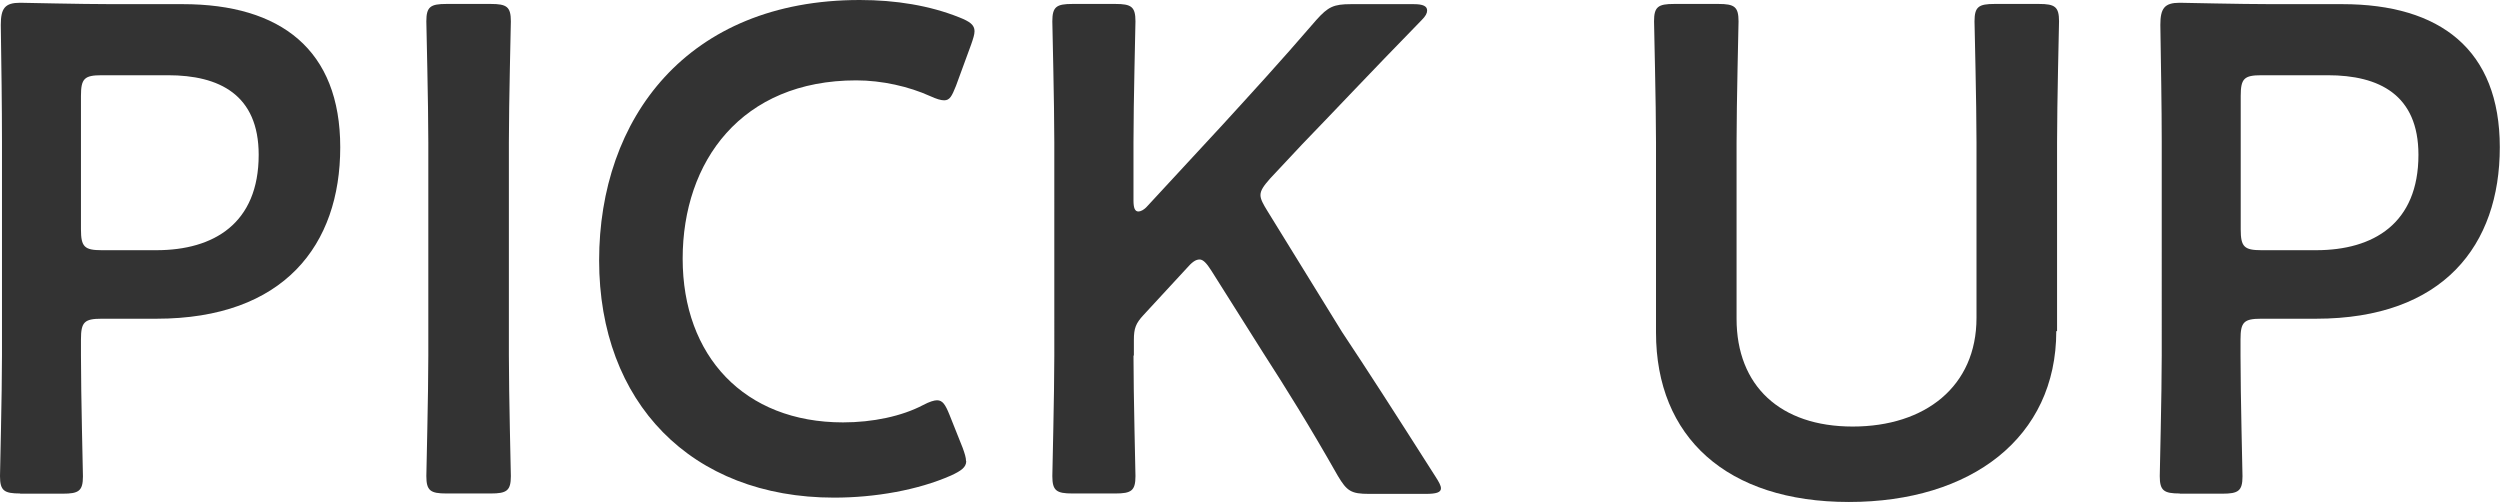 <?xml version="1.0" encoding="UTF-8"?>
<svg id="_レイヤー_2" data-name="レイヤー 2" xmlns="http://www.w3.org/2000/svg" viewBox="0 0 126.6 25.41">
  <defs>
    <style>
      .cls-1 {
        fill: #333;
      }
    </style>
  </defs>
  <g id="_レイヤー_1-2" data-name="レイヤー 1">
    <g>
      <path class="cls-1" d="m1.02,24.99c-.81,0-1.02-.14-1.02-.88,0-.25.1-4.09.1-6.12V7.14C.1,5.43.07,3.25.04,1.26.04.42.25.14,1.02.14c.25,0,3.01.07,4.66.07h3.57c4.97,0,7.98,2.31,7.98,7.25s-2.84,8.68-9.31,8.68h-2.77c-.88,0-1.05.17-1.05,1.05v.81c0,2.03.1,5.88.1,6.12,0,.74-.21.88-1.02.88H1.02Zm3.08-13.37c0,.88.18,1.05,1.05,1.05h2.77c2.91,0,5.18-1.36,5.18-4.83,0-3.05-2-4.03-4.59-4.03h-3.36c-.88,0-1.05.17-1.05,1.05v6.76Z"/>
      <path class="cls-1" d="m22.61,24.99c-.81,0-1.02-.14-1.02-.88,0-.25.1-4.09.1-6.12V7.21c0-2.03-.1-5.88-.1-6.13,0-.74.21-.88,1.02-.88h2.24c.81,0,1.02.14,1.02.88,0,.25-.1,4.1-.1,6.13v10.78c0,2.03.1,5.88.1,6.12,0,.74-.21.88-1.02.88h-2.24Z"/>
      <path class="cls-1" d="m48.93,23.35c0,.31-.25.49-.77.73-1.68.74-3.85,1.12-5.92,1.12-7.25,0-11.9-4.83-11.9-12.01S34.79,0,43.54,0c1.82,0,3.54.28,5.04.88.53.21.77.38.77.7,0,.17-.07.38-.17.67l-.77,2.1c-.21.52-.31.73-.6.73-.17,0-.39-.07-.7-.21-1.08-.49-2.45-.8-3.75-.8-5.81,0-8.79,4.1-8.79,9.03s3.12,8.29,8.12,8.29c1.5,0,2.98-.31,4.06-.88.32-.17.56-.24.7-.24.28,0,.42.21.63.73l.67,1.68c.1.28.17.49.17.67Z"/>
      <path class="cls-1" d="m57.4,17.99c0,2.03.1,5.88.1,6.12,0,.74-.21.88-1.02.88h-2.17c-.81,0-1.02-.14-1.02-.88,0-.25.1-4.09.1-6.12V7.21c0-2.03-.1-5.88-.1-6.13,0-.74.21-.88,1.02-.88h2.17c.81,0,1.02.14,1.02.88,0,.25-.1,4.1-.1,6.13v2.94c0,.38.07.56.25.56.1,0,.28-.07.46-.28l3.82-4.13c1.44-1.58,2.8-3.05,4.73-5.29.6-.67.88-.8,1.75-.8h3.19c.46,0,.67.1.67.32,0,.14-.07.28-.28.49-2.77,2.84-4.27,4.45-6.06,6.3l-1.61,1.72c-.31.35-.49.59-.49.84,0,.21.14.46.35.8l3.78,6.13c1.33,2,2.59,3.96,4.73,7.32.18.28.28.46.28.6,0,.21-.25.28-.77.28h-2.87c-.91,0-1.12-.14-1.58-.91-1.47-2.59-2.59-4.38-3.78-6.23l-2.63-4.17c-.24-.38-.42-.56-.59-.56-.21,0-.39.14-.67.46l-2.17,2.35c-.39.42-.49.67-.49,1.26v.81Z"/>
      <path class="cls-1" d="m104.13,16.77c0,5.39-4.31,8.65-10.5,8.65s-9.77-3.29-9.77-8.58V7.21c0-2.03-.1-5.88-.1-6.13,0-.74.21-.88,1.02-.88h2.24c.81,0,1.02.14,1.02.88,0,.25-.1,4.1-.1,6.13v8.93c0,3.4,2.21,5.46,5.88,5.46s6.27-2.03,6.27-5.5V7.21c0-2.03-.1-5.88-.1-6.13,0-.74.21-.88,1.02-.88h2.24c.81,0,1.02.14,1.02.88,0,.25-.1,4.1-.1,6.13v9.56Z"/>
      <path class="cls-1" d="m110.39,24.99c-.81,0-1.02-.14-1.02-.88,0-.25.1-4.09.1-6.12V7.14c0-1.71-.04-3.89-.07-5.88,0-.84.21-1.12.98-1.12.25,0,3.01.07,4.66.07h3.57c4.97,0,7.98,2.31,7.98,7.25s-2.84,8.68-9.31,8.68h-2.77c-.88,0-1.05.17-1.05,1.05v.81c0,2.03.1,5.88.1,6.12,0,.74-.21.88-1.02.88h-2.17Zm3.08-13.37c0,.88.18,1.05,1.05,1.05h2.77c2.91,0,5.18-1.36,5.18-4.83,0-3.05-2-4.03-4.59-4.03h-3.36c-.88,0-1.05.17-1.05,1.05v6.76Z"/>
    </g>
  </g>
</svg>